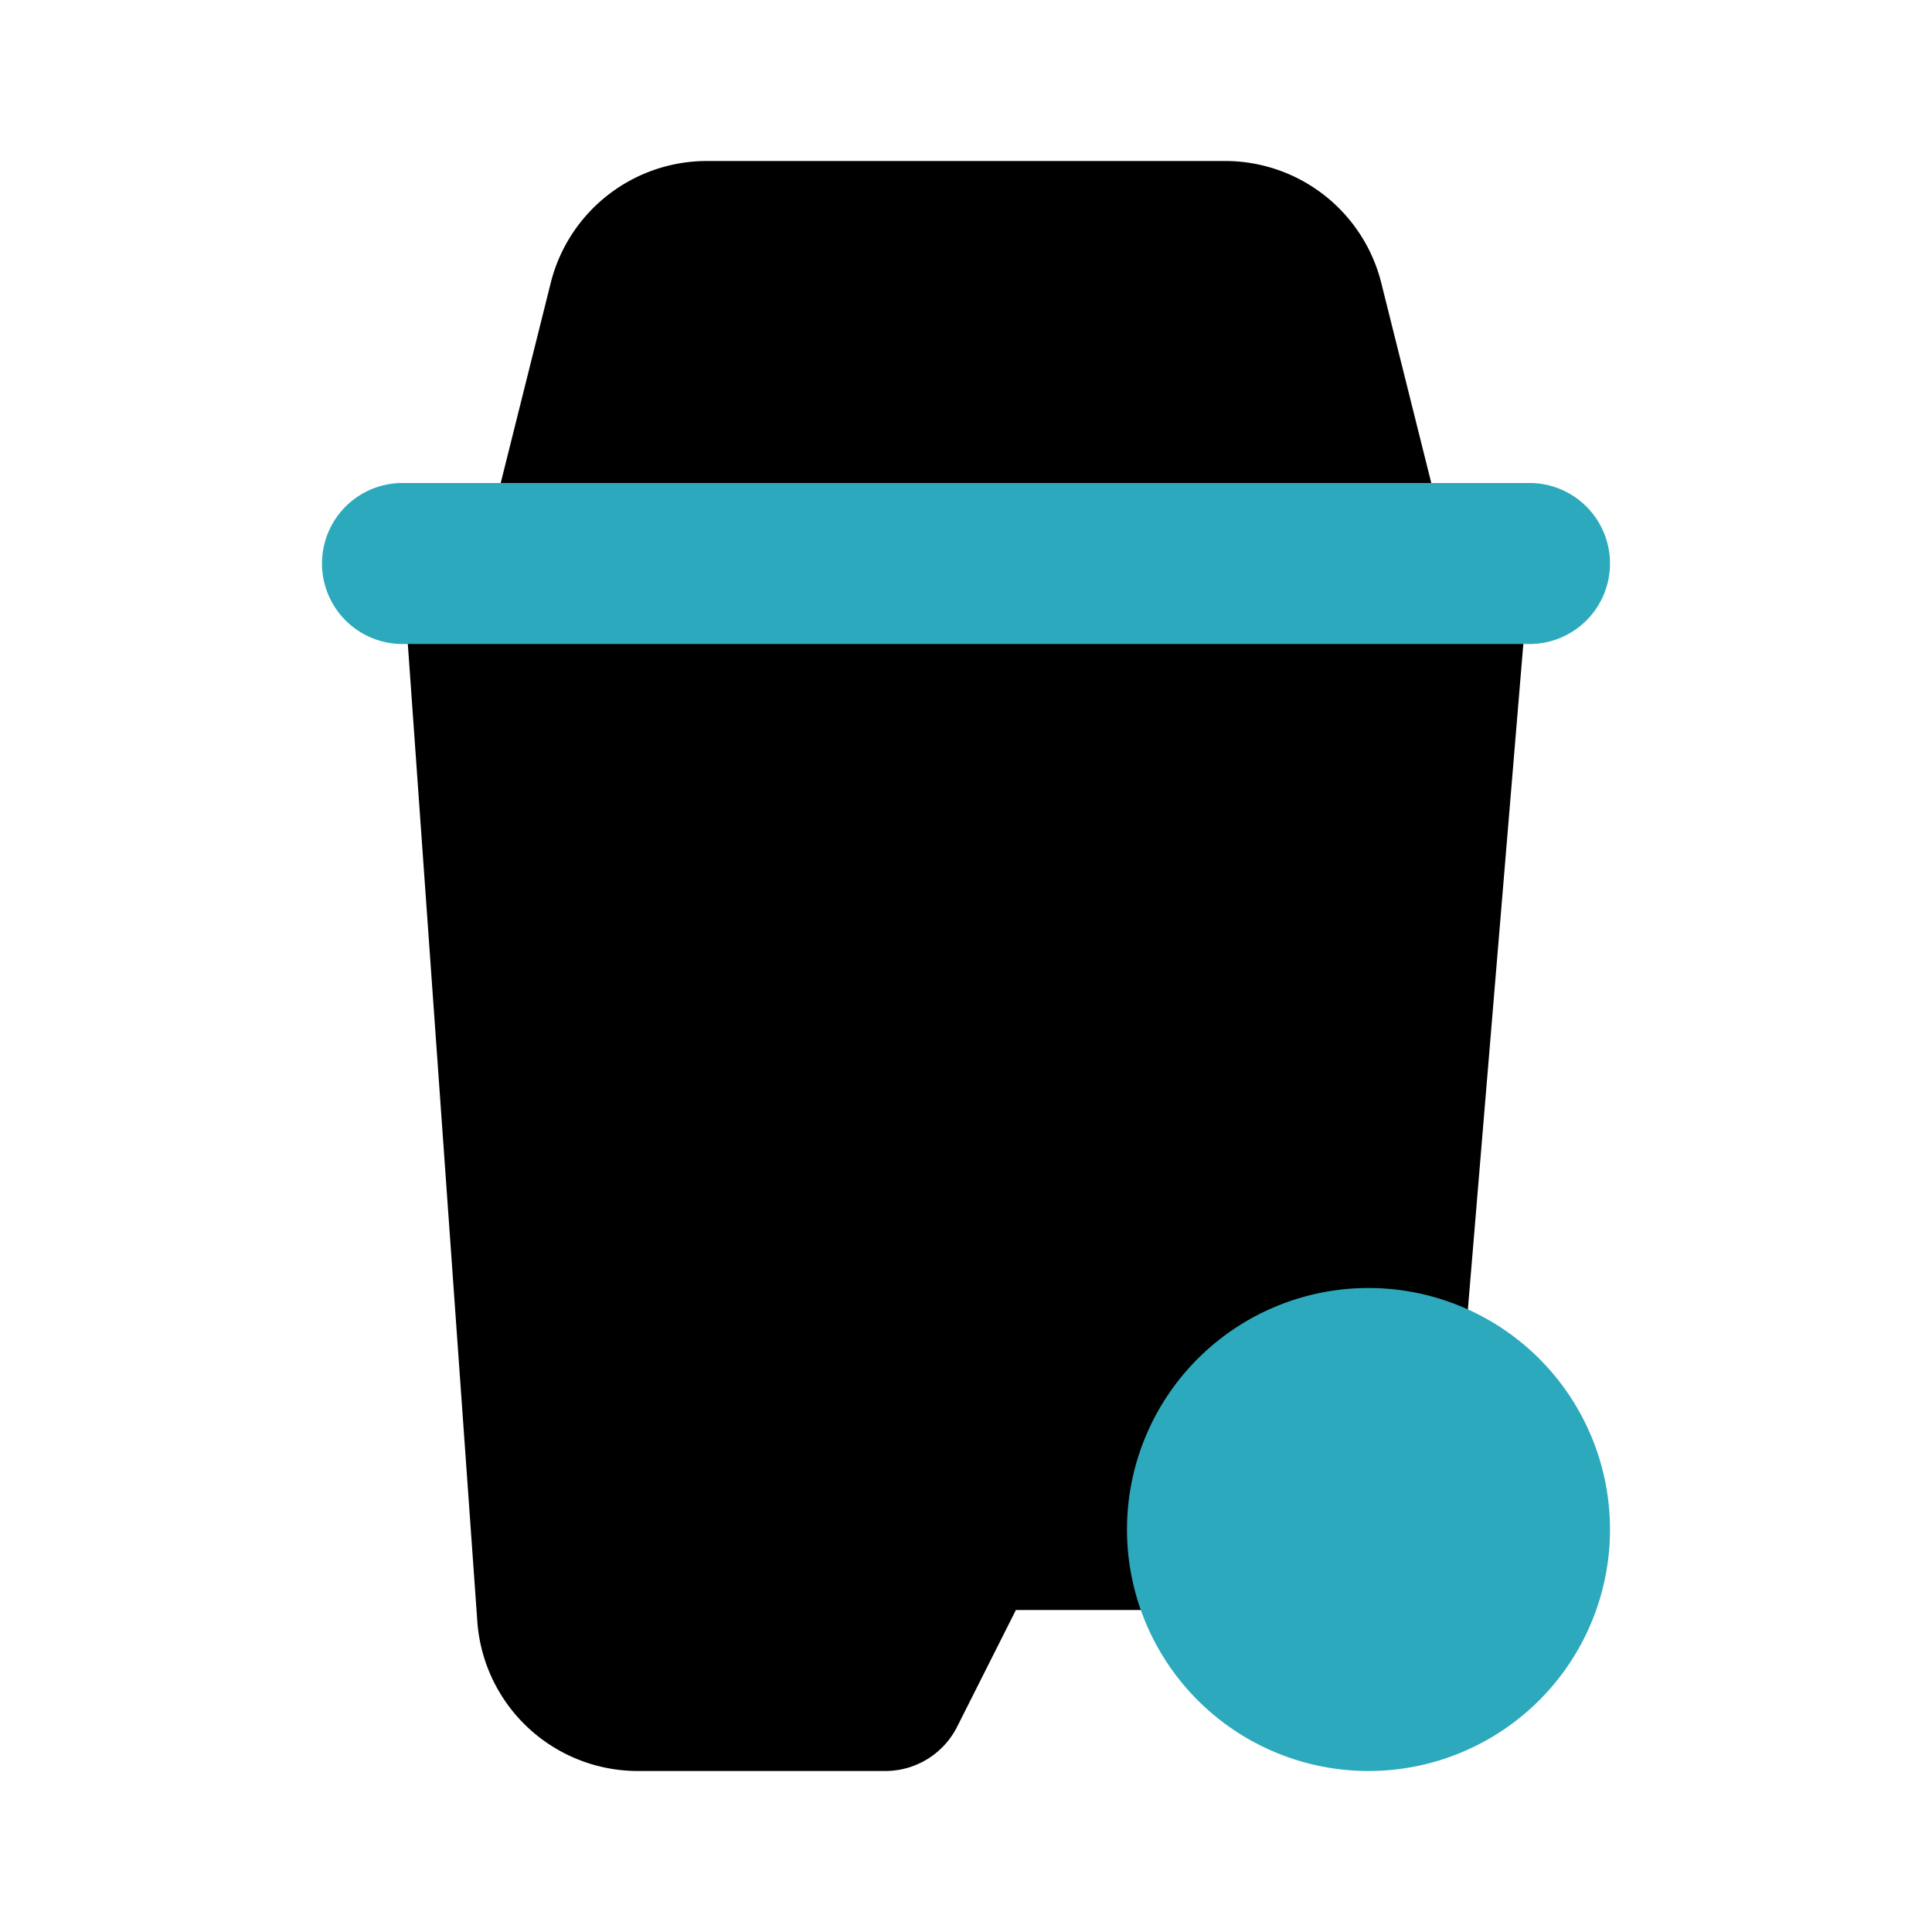 <?xml version="1.0" encoding="utf-8"?>
<svg fill="#000000" width="800px" height="800px" viewBox="0 0 24 24" id="recycle-bin-2" data-name="Flat Color" xmlns="http://www.w3.org/2000/svg" class="icon flat-color"><path id="primary" d="M18.74,6.32A1,1,0,0,0,18,6h-.22l-.62-2.48A2,2,0,0,0,15.22,2H8.78A2,2,0,0,0,6.84,3.52L6.22,6H6a1,1,0,0,0-.73.32A1,1,0,0,0,5,7.07l.93,13.08a2,2,0,0,0,2,1.85H11a1,1,0,0,0,.89-.55L12.62,20H17a1,1,0,0,0,1-.92l1-12A1.05,1.05,0,0,0,18.74,6.32Z" style="fill: rgb(0, 0, 0);"></path><path id="secondary" d="M17,22a3,3,0,1,1,3-3A3,3,0,0,1,17,22ZM20,7a1,1,0,0,0-1-1H5A1,1,0,0,0,5,8H19A1,1,0,0,0,20,7Z" style="fill: rgb(44, 169, 188);"></path></svg>